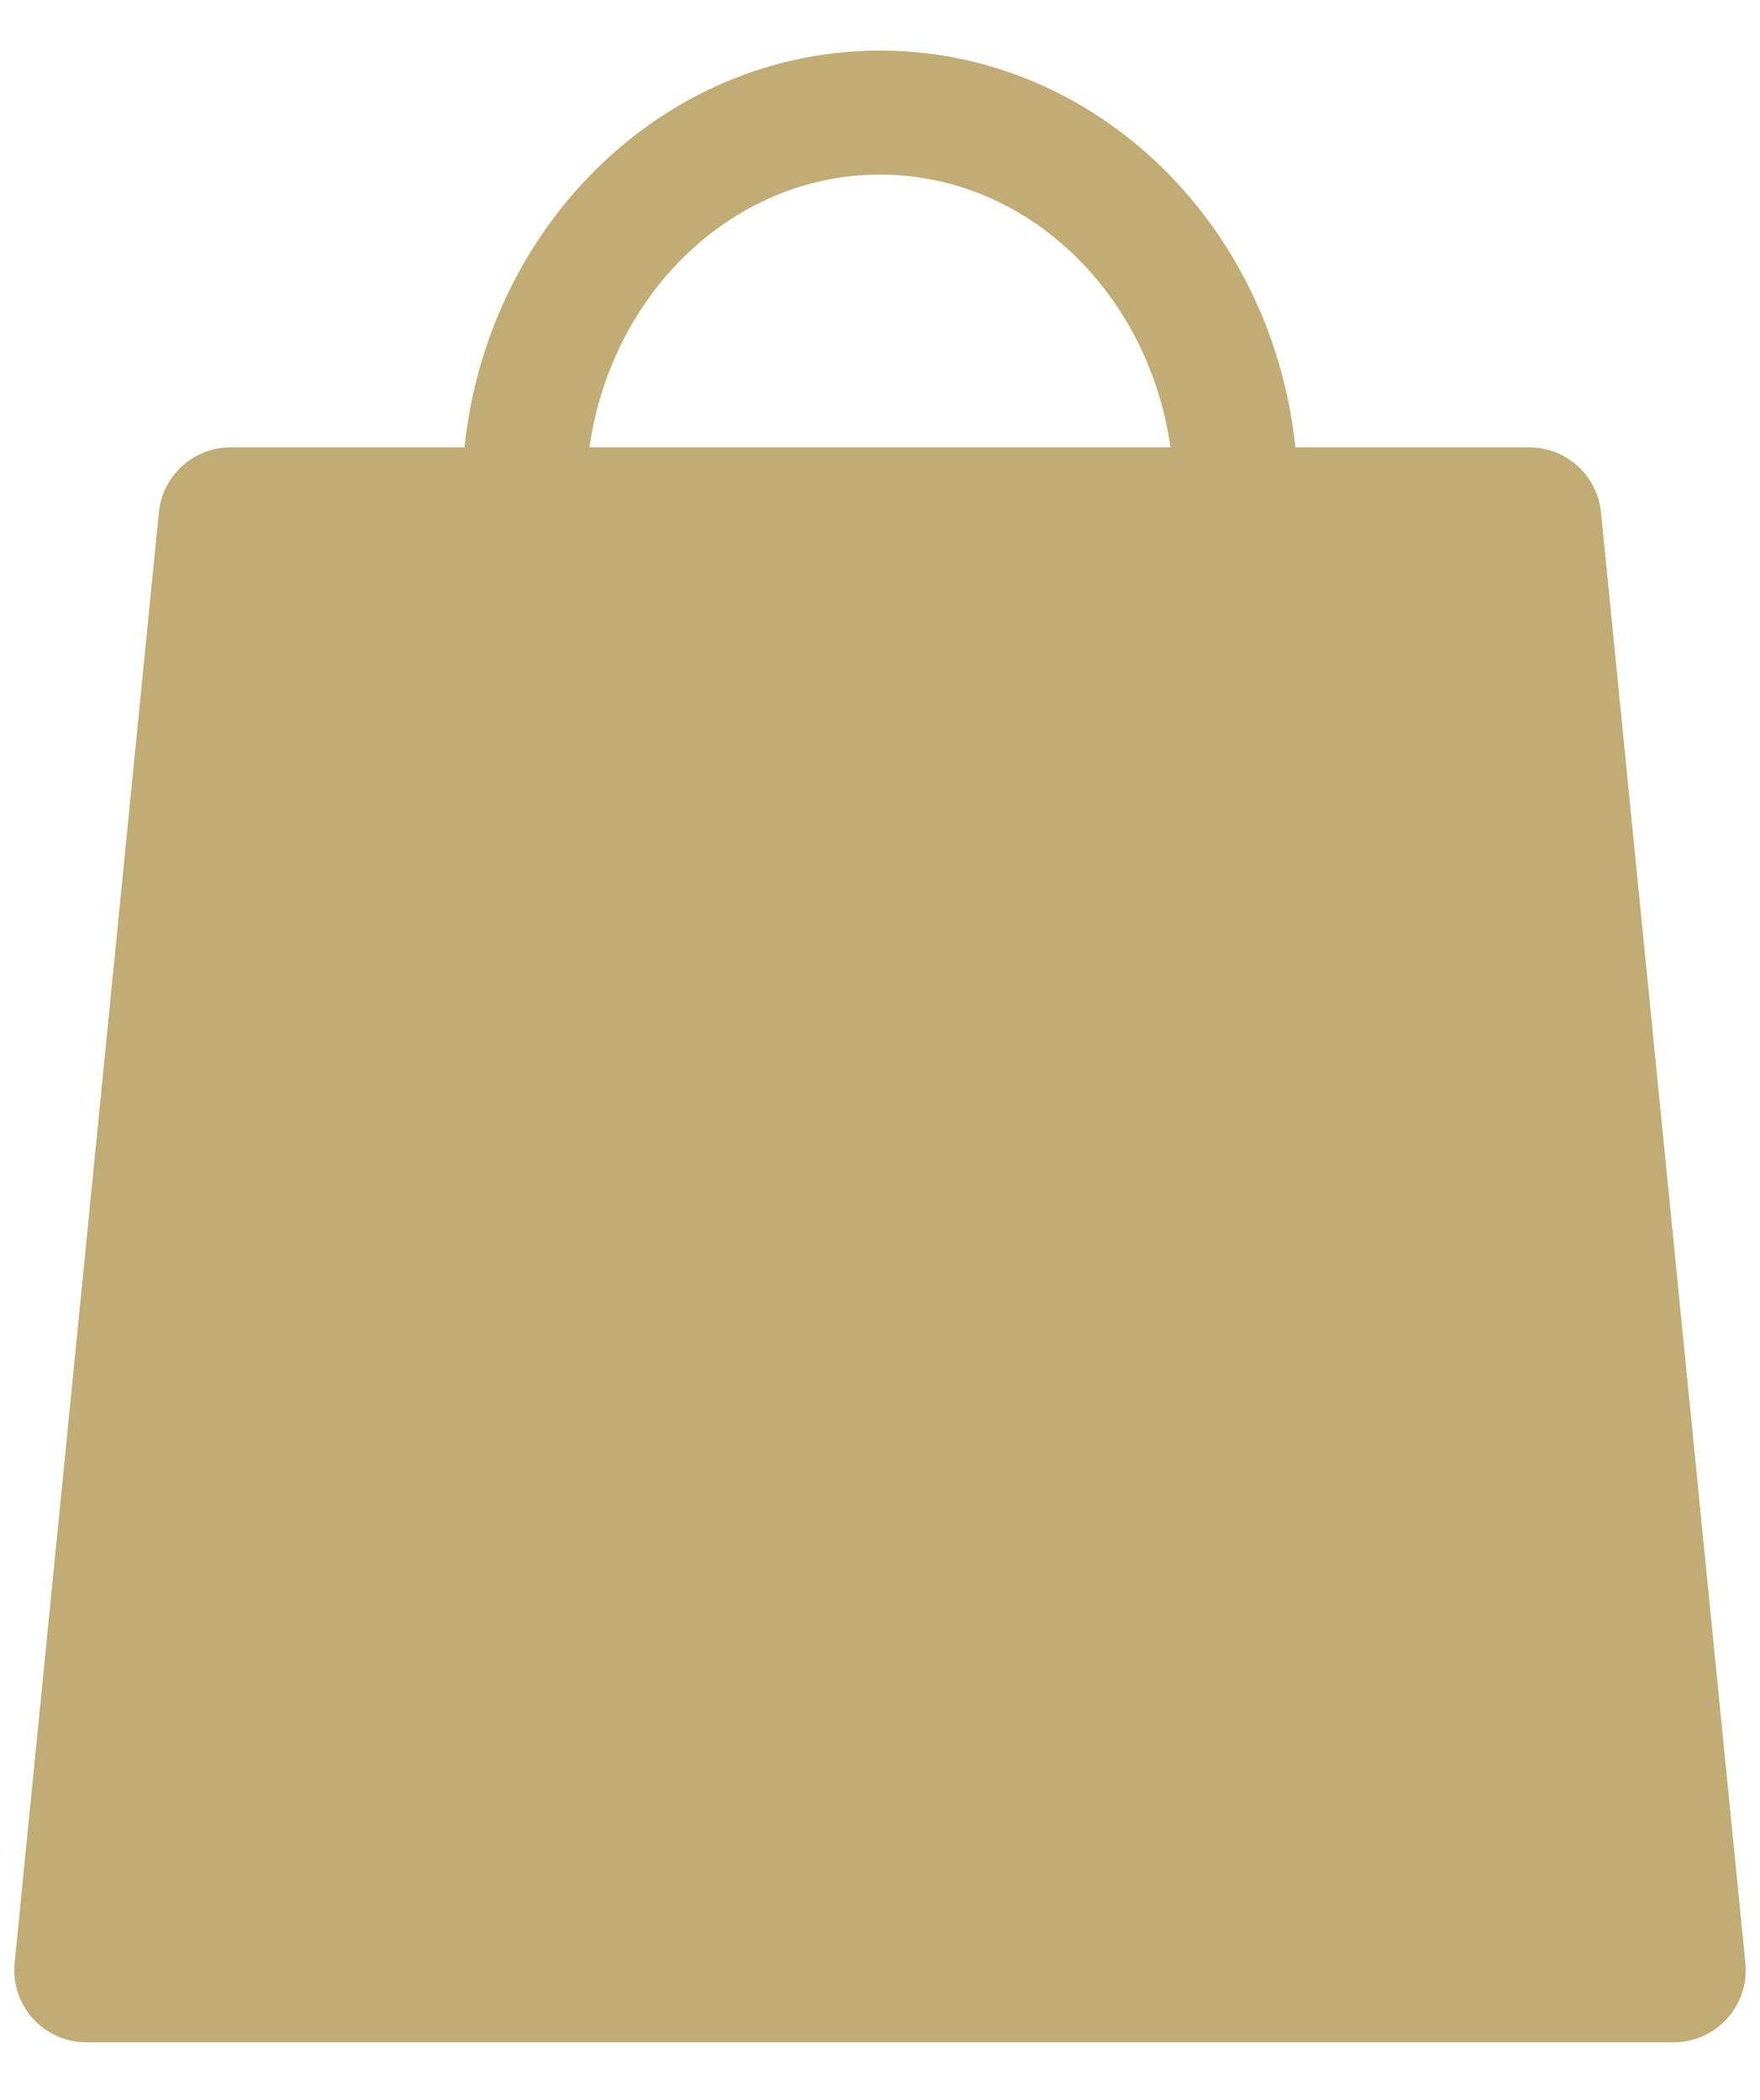 <?xml version="1.0" encoding="utf-8"?>
<!-- Generator: Adobe Illustrator 25.4.1, SVG Export Plug-In . SVG Version: 6.00 Build 0)  -->
<svg version="1.1" id="Calque_1" xmlns="http://www.w3.org/2000/svg" xmlns:xlink="http://www.w3.org/1999/xlink" x="0px" y="0px"
	 viewBox="0 0 148.82 177.59" style="enable-background:new 0 0 148.82 177.59;" xml:space="preserve">
<style type="text/css">
	.st0{fill:#C1AC75;stroke:#C1AC75;stroke-width:12.19;stroke-linecap:round;stroke-linejoin:round;stroke-miterlimit:10;}
	.st1{fill:none;stroke:#C1AC75;stroke-width:10.489;stroke-linecap:round;stroke-linejoin:round;stroke-miterlimit:10;}
</style>
<g>
	<g>
		<polygon class="st0" points="141.52,166.6 7.3,166.6 19.5,43.92 129.31,43.92 		"/>
		<path class="st1" d="M104.51,42.06c0-17.98-13.47-32.54-30.1-32.54S44.3,24.09,44.3,42.06c0,17.98,13.47,32.53,30.1,32.53
			S104.51,60.04,104.51,42.06z"/>
	</g>
</g>
</svg>
